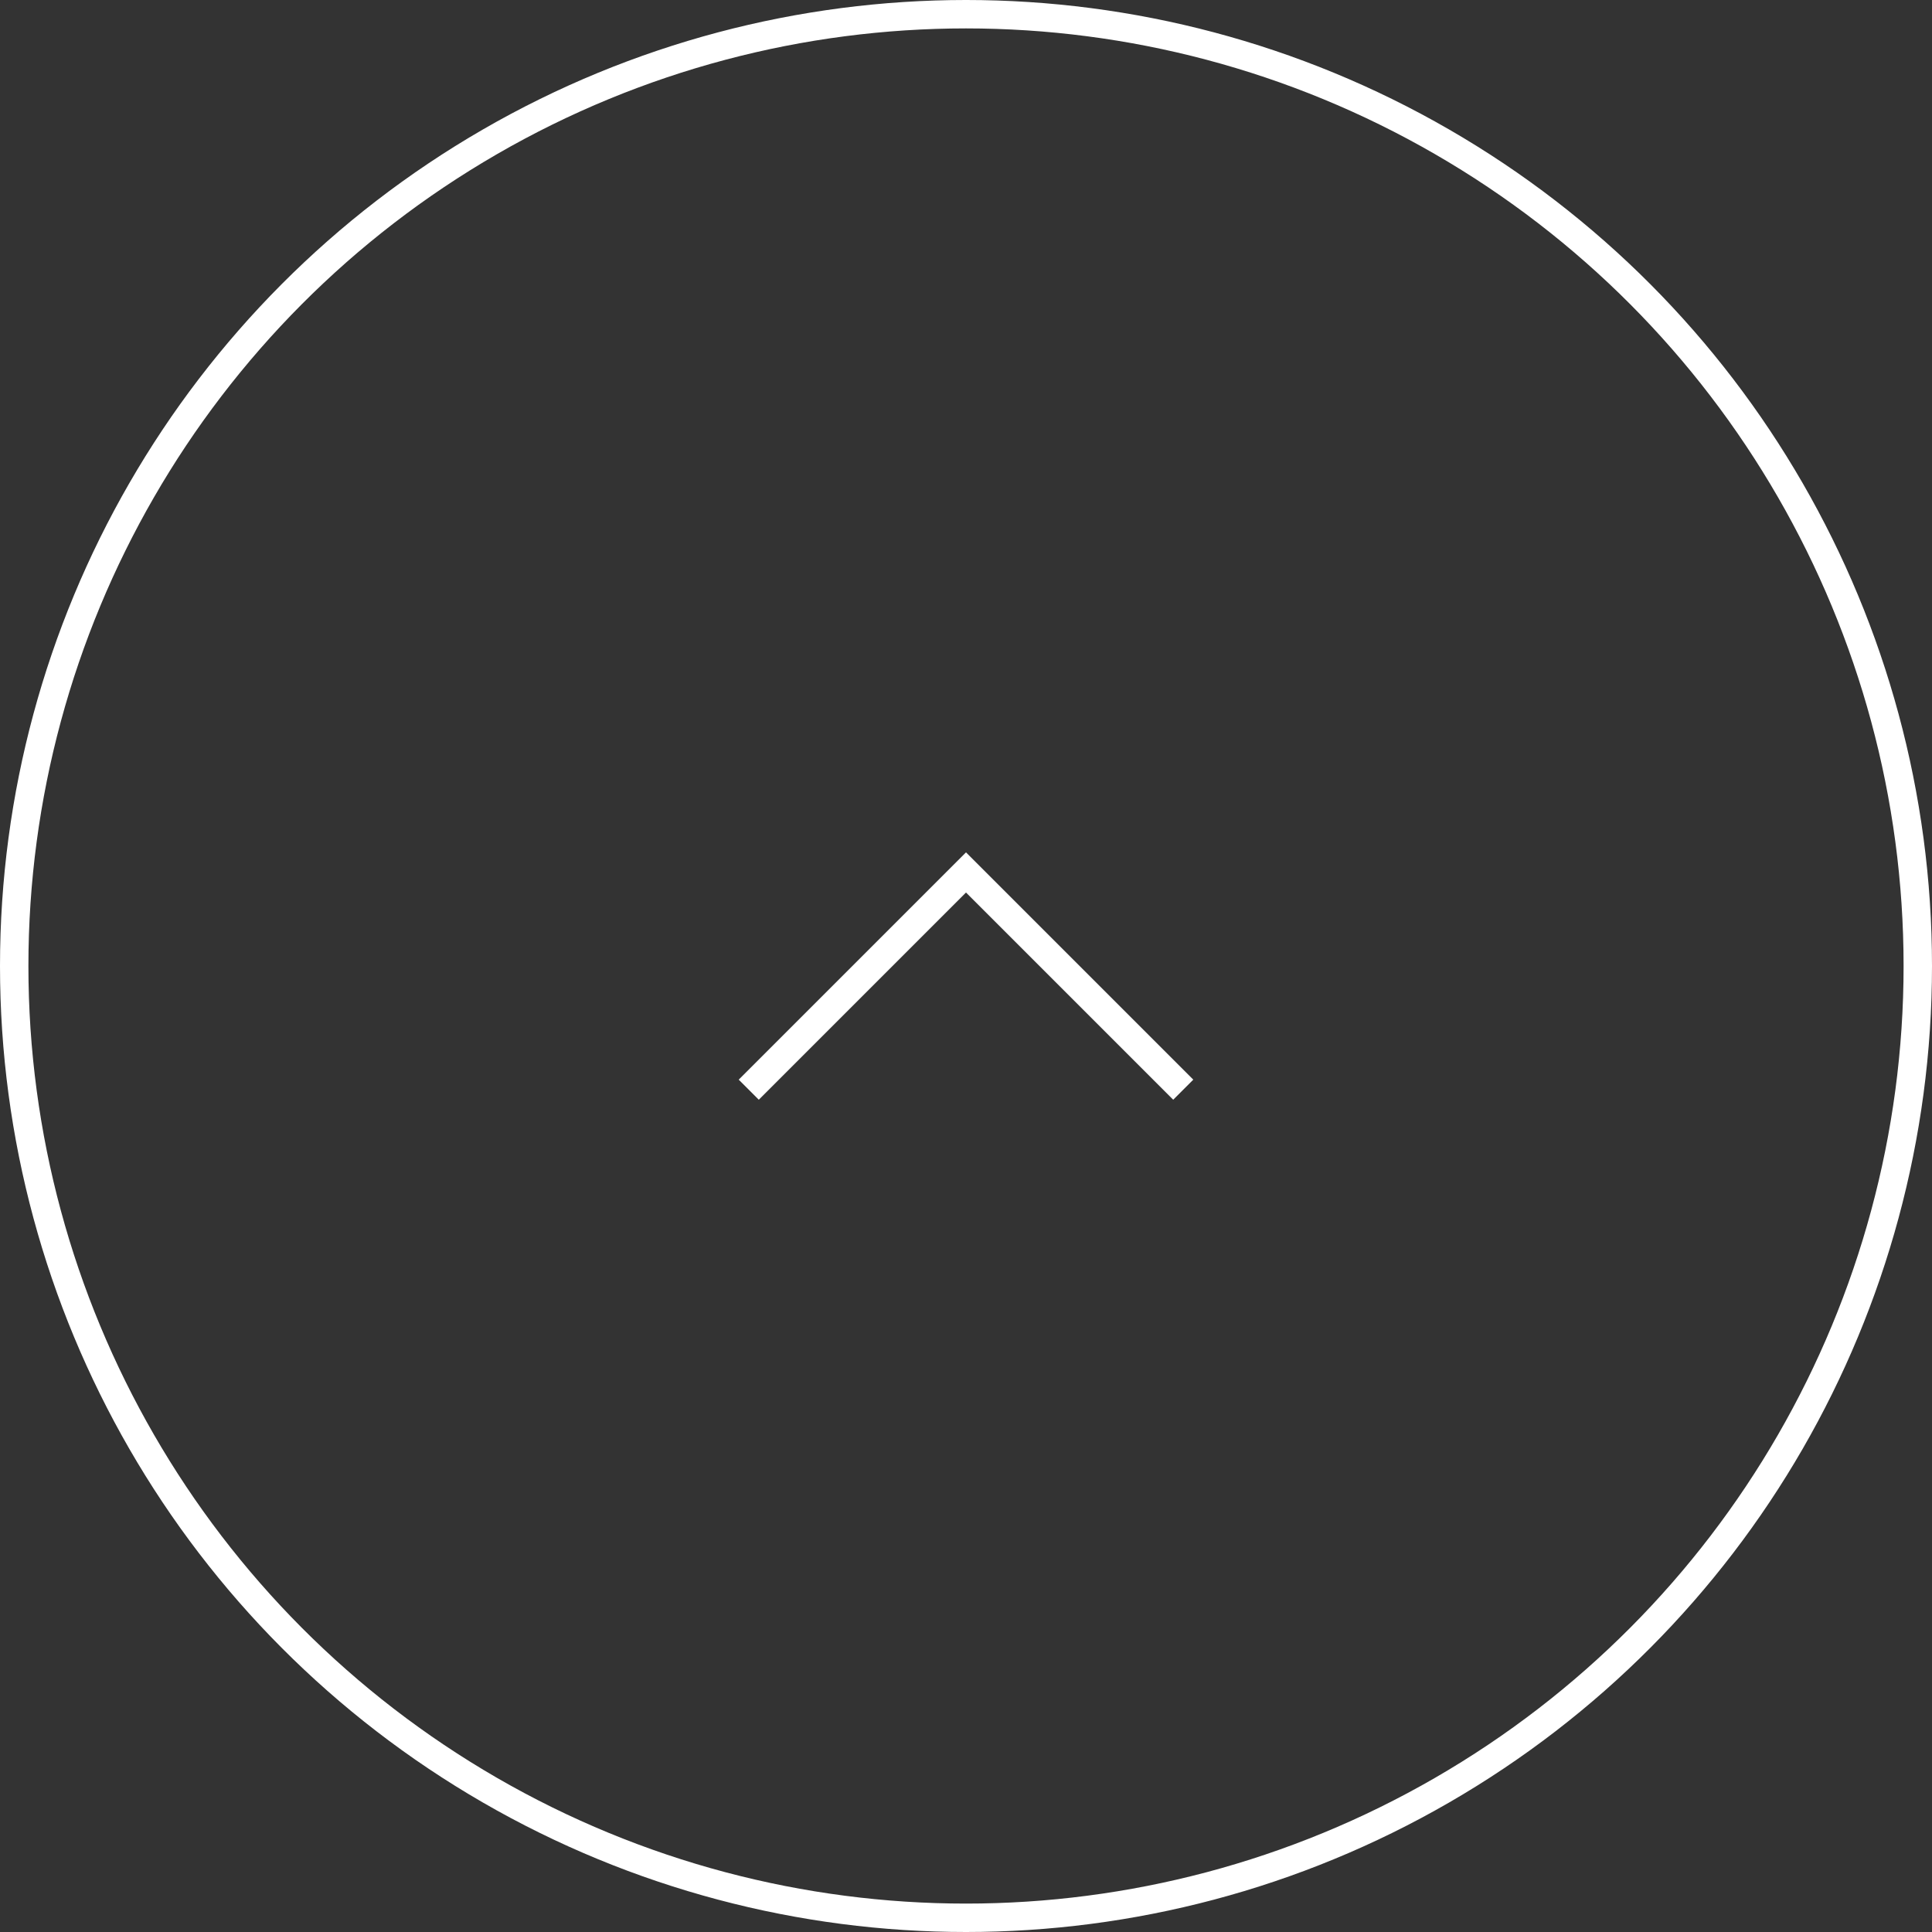 <svg width="68" height="68" viewBox="0 0 68 68" fill="none" xmlns="http://www.w3.org/2000/svg">
<rect x="0" y="0" width="68" height="68" fill="#333333" stroke="none"/>
<g id="pagetop">
<circle id="Ellipse 5" cx="34" cy="34" r="33.5" stroke="white"/>
<path id="Vector" d="M41.293 38.707L42 38L34 30L33.293 30.707L41.293 38.707ZM34.707 30.707L34 30L26 38L26.707 38.707L34.707 30.707Z" fill="white"/>
</g>
</svg>
